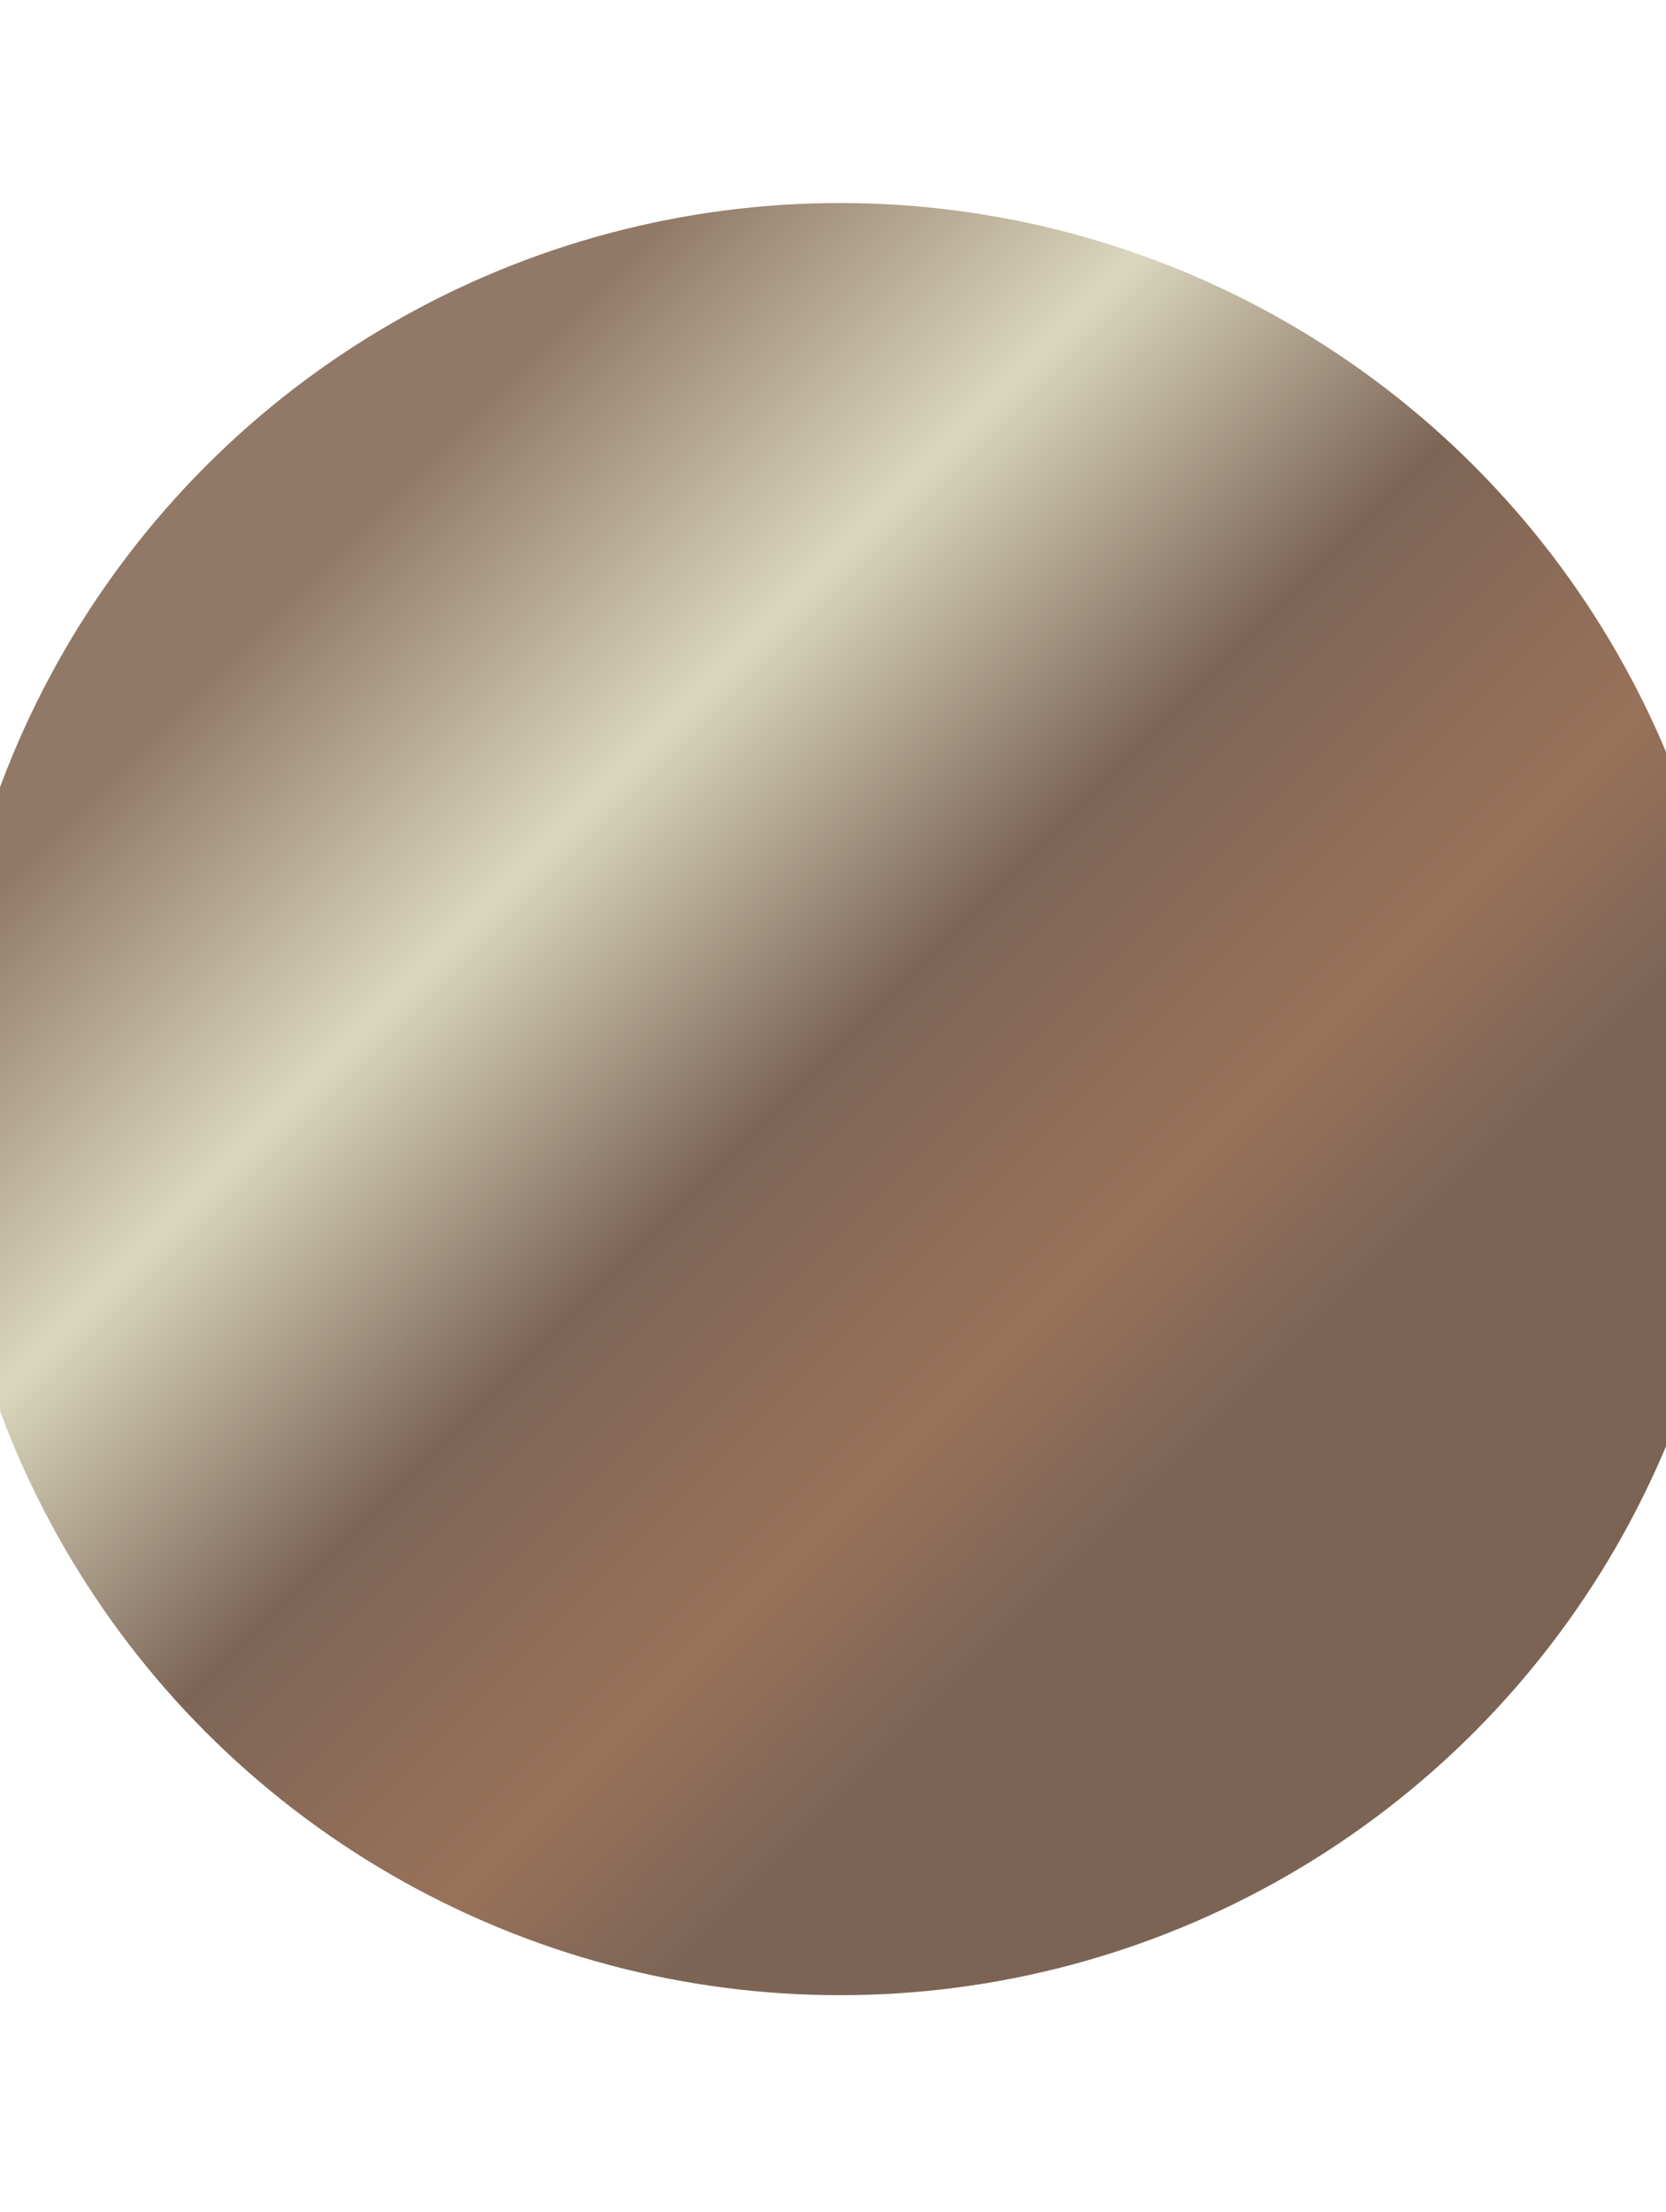 <?xml version="1.0" encoding="utf-8"?>
<!-- Generator: Adobe Illustrator 25.0.1, SVG Export Plug-In . SVG Version: 6.00 Build 0)  -->
<svg version="1.1" id="Слой_1" xmlns="http://www.w3.org/2000/svg" xmlns:xlink="http://www.w3.org/1999/xlink" x="0px" y="0px"
	 viewBox="19.8 27.6 23.8 31.6" xml:space="preserve">
<style type="text/css">
	.st4{fill:url(#SVGID_1_);}
</style>
<linearGradient id="SVGID_1_" gradientUnits="userSpaceOnUse" x1="22.76" y1="34.25" x2="40.814" y2="52.303">
	<stop  offset="8.205128e-02" style="stop-color:#917867"/>
	<stop  offset="0.285" style="stop-color:#D9D7BD"/>
	<stop  offset="0.479" style="stop-color:#7D6556"/>
	<stop  offset="0.664" style="stop-color:#98725A"/>
	<stop  offset="0.777" style="stop-color:#7D6556"/>
	<stop  offset="1" style="stop-color:#7B6454"/>
</linearGradient>
<circle class="st4" cx="31.8" cy="43.3" r="12.8"/>
</svg>
